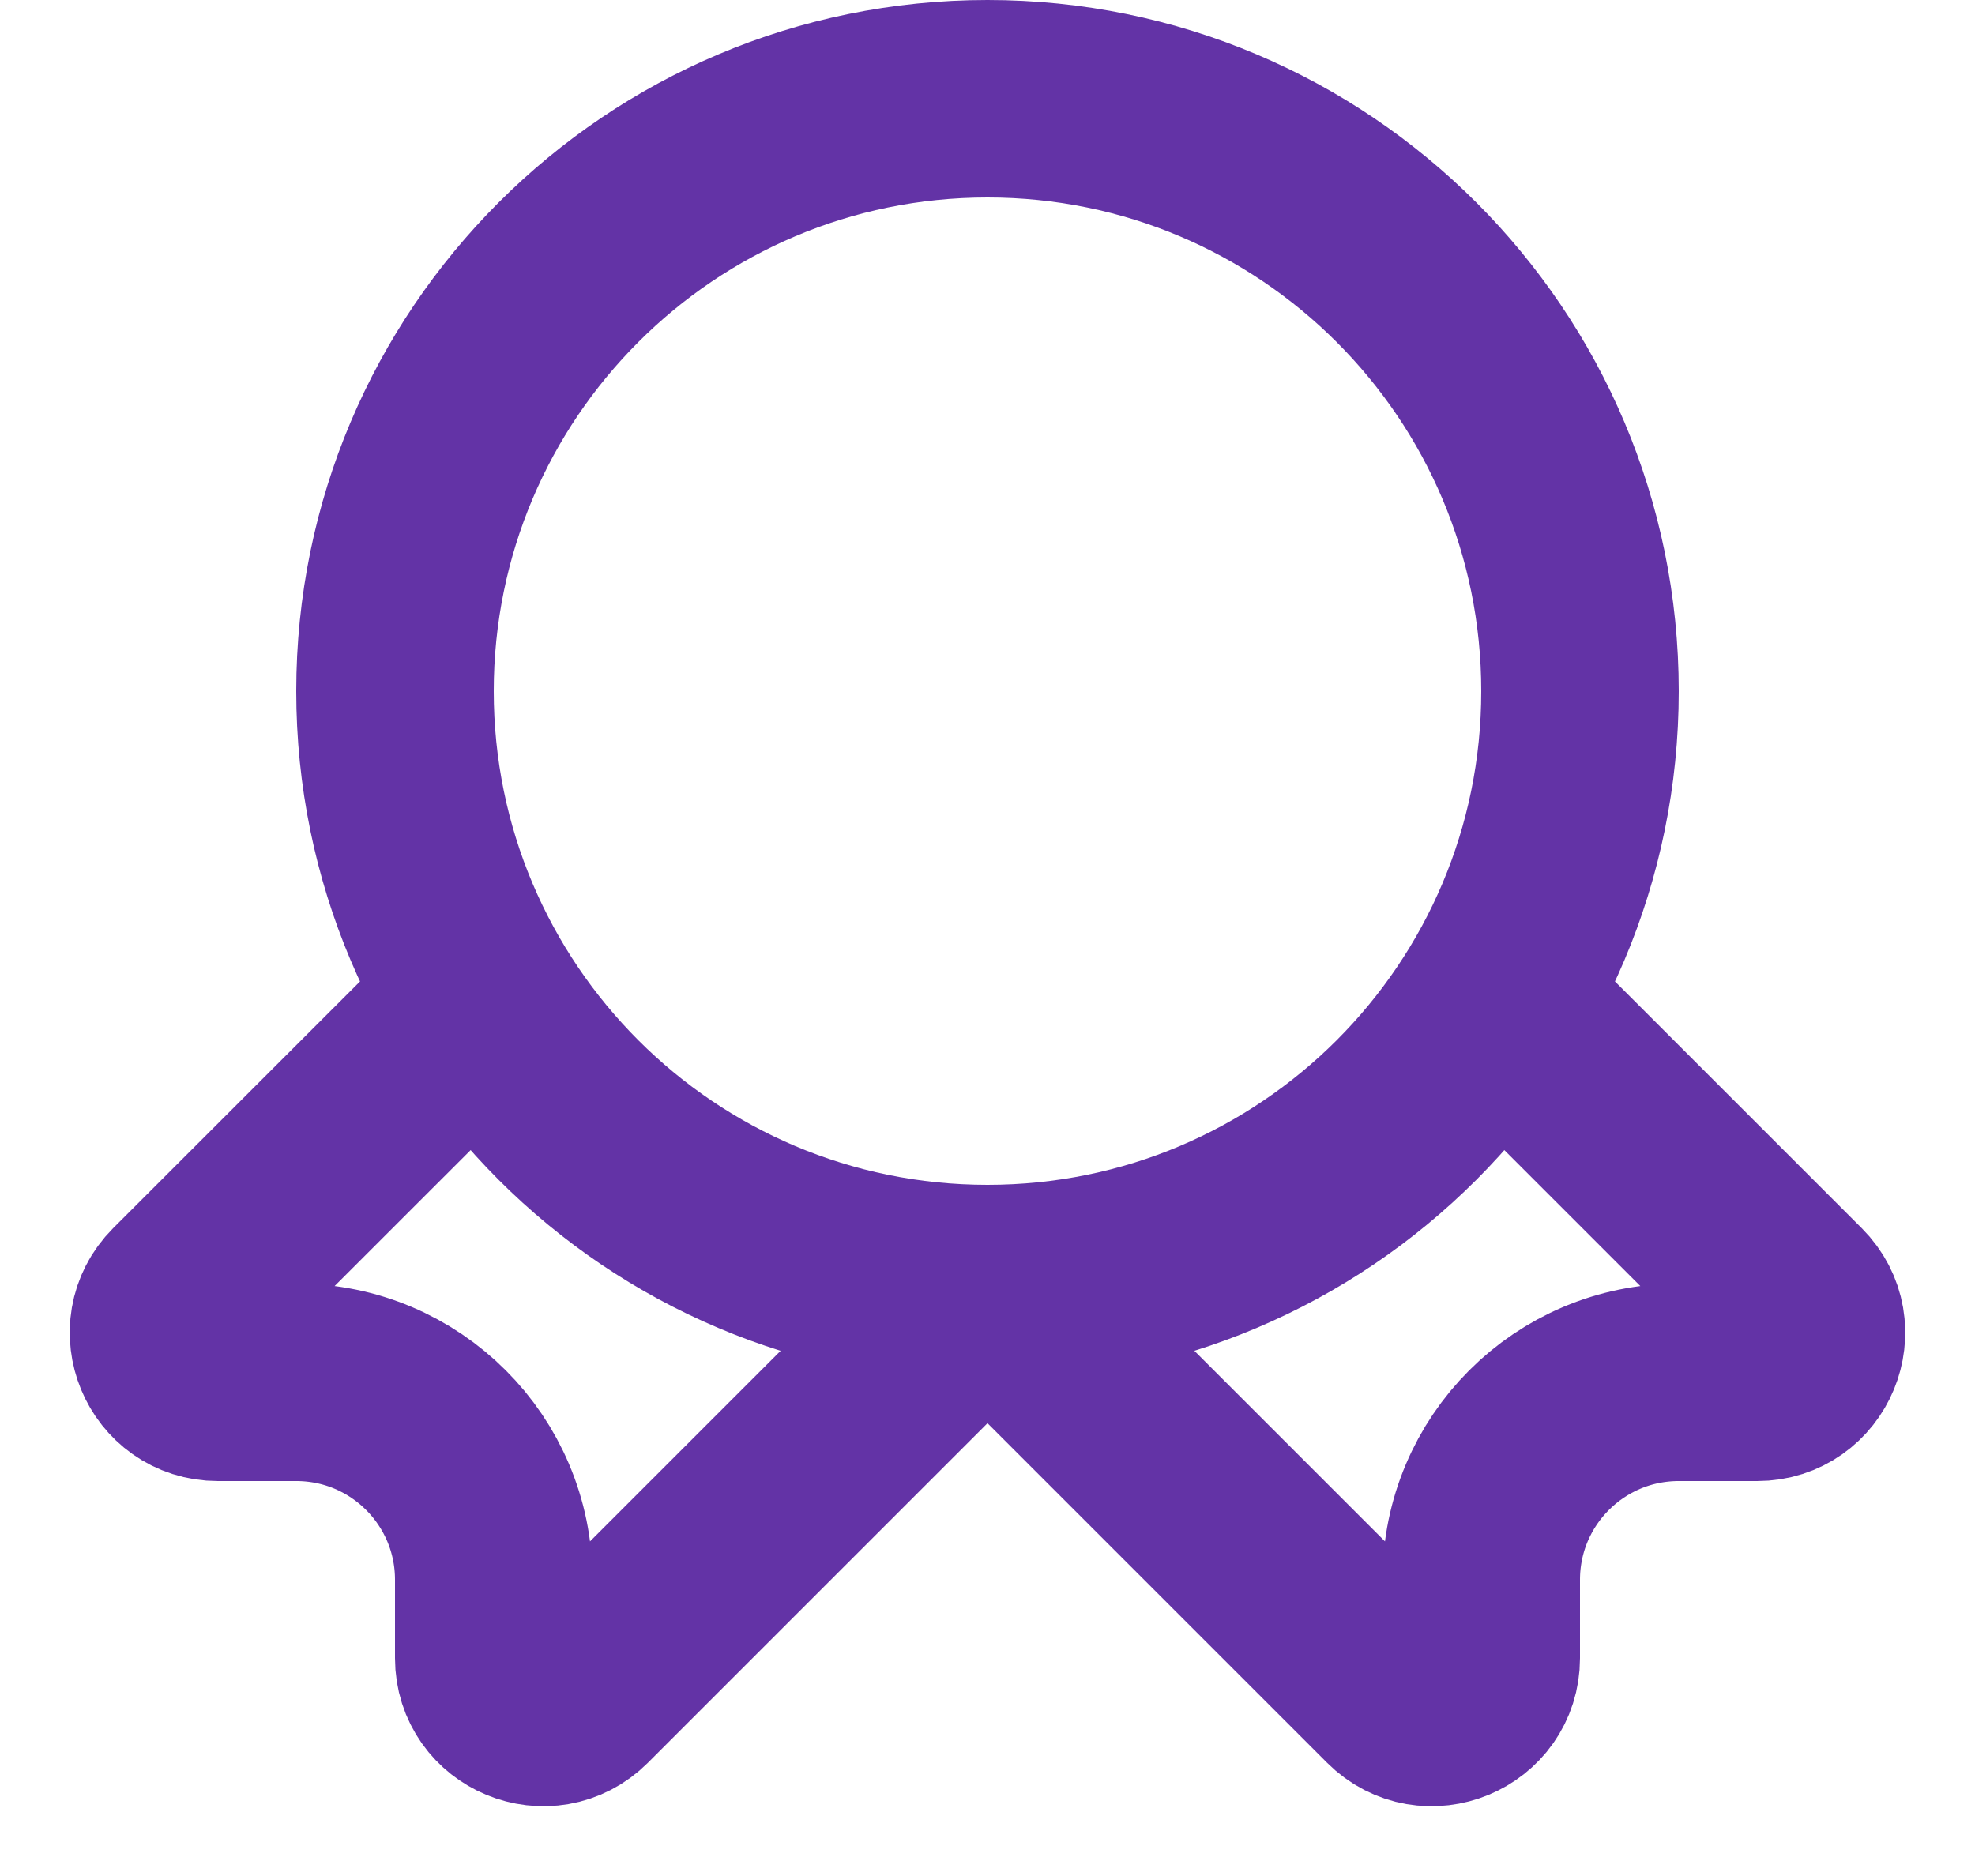 <svg width="20" height="19" viewBox="0 0 20 19" fill="none" xmlns="http://www.w3.org/2000/svg">
<path d="M10 13C13.314 13 16 10.314 16 7C16 3.686 13.314 1 10 1C6.686 1 4 3.686 4 7C4 10.314 6.686 13 10 13ZM10 13L5.854 17.146C5.539 17.461 5 17.238 5 16.793V16C5 14.895 4.105 14 3 14H2.207C1.762 14 1.539 13.461 1.853 13.146L4.5 10.5M10 13L14.146 17.146C14.461 17.461 15 17.238 15 16.793V16C15 14.895 15.895 14 17 14H17.793C18.238 14 18.461 13.461 18.146 13.146L15.5 10.5" stroke="#6333A6" stroke-width="2" stroke-linecap="round"/>
</svg>
